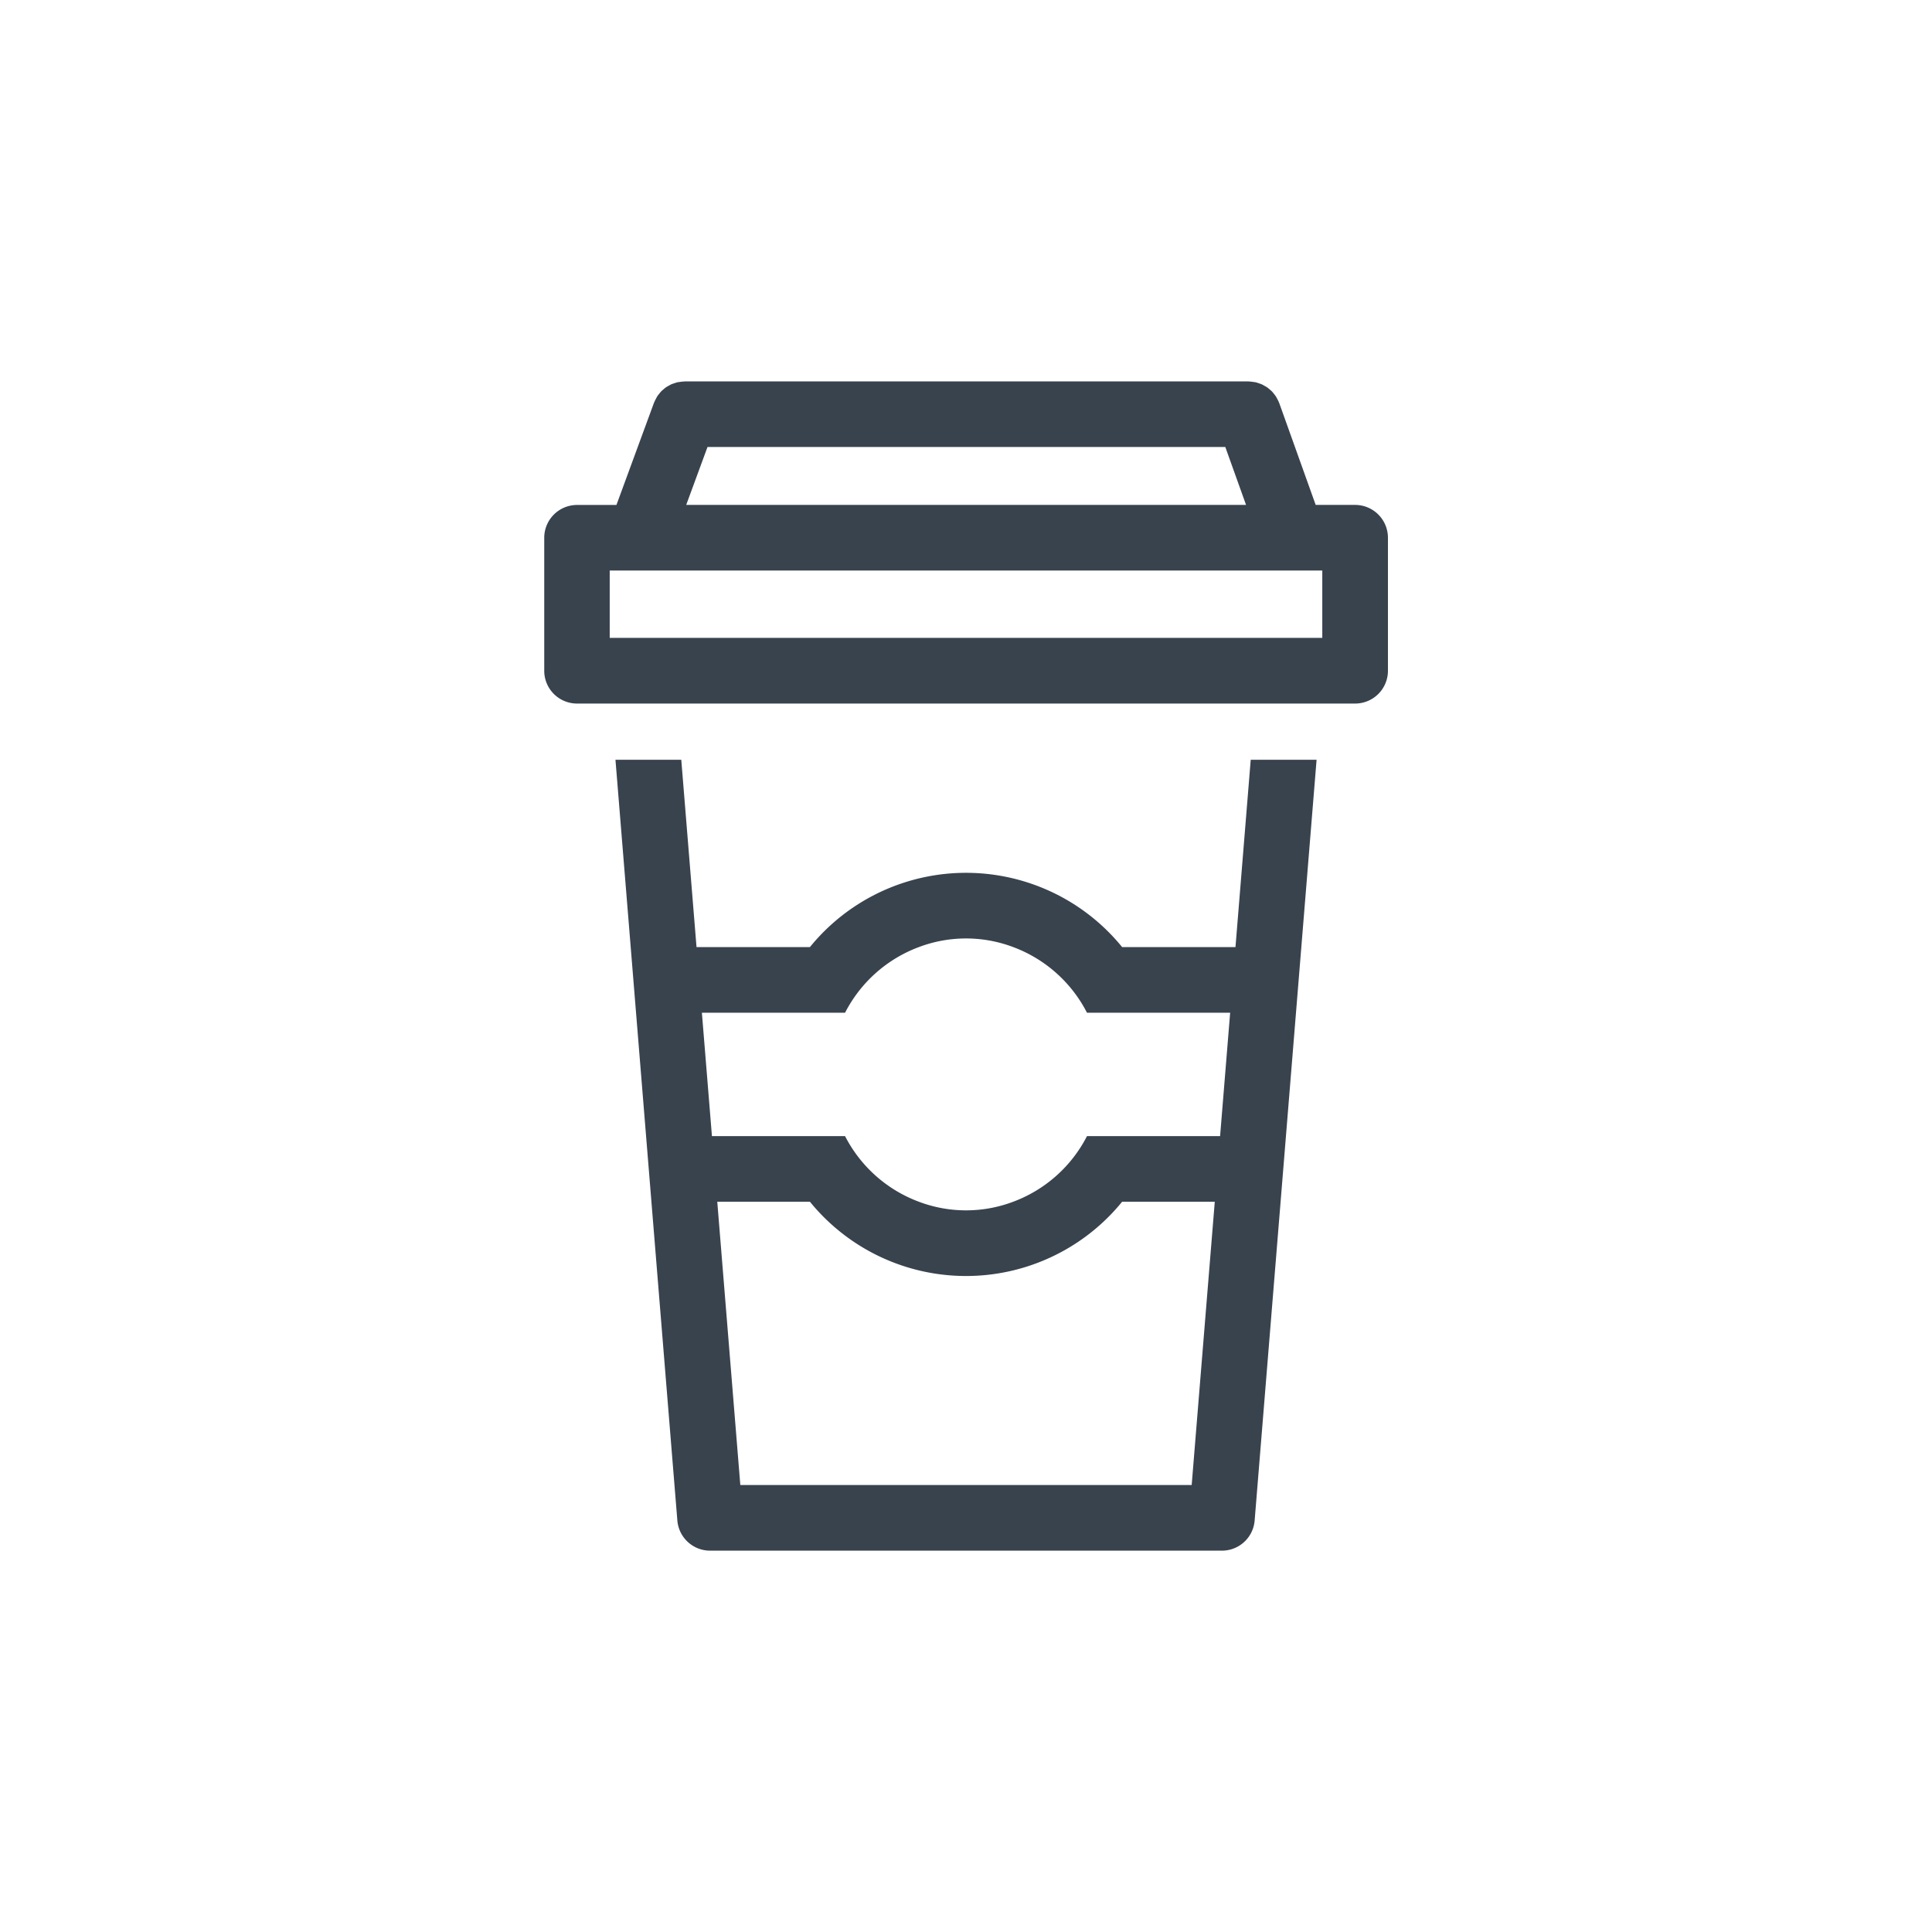 <svg xmlns="http://www.w3.org/2000/svg" viewBox="0 0 45.354 45.354">
  <defs>
    <style>
      .cls-1 {
        fill: #38434e;
      }
    </style>
  </defs>
  <title>coffee</title>
  <g id="Layer_4" data-name="Layer 4">
    <g>
      <path class="cls-1" d="M31.811,11.853h-.925l-.855-2.389-.008-.018a.678.678,0,0,0-.037-.077.575.575,0,0,0-.033-.06.738.738,0,0,0-.044-.06c-.016-.02-.031-.04-.048-.058a.694.694,0,0,0-.053-.047c-.019-.017-.038-.034-.059-.048a.699.699,0,0,0-.064-.038c-.021-.012-.042-.025-.064-.035s-.046-.017-.069-.025-.048-.017-.073-.023c-.022-.005-.044-.007-.066-.01-.029-.004-.058-.008-.087-.009l-.02-.002H16.072l-.011.002a.73.73,0,0,0-.093.009c-.022.003-.044.005-.065.009-.025.006-.049.015-.073.023s-.047.014-.069.024-.043.023-.065.035-.043.023-.063.037-.04.032-.06.049a.623.623,0,0,0-.052.046.658.658,0,0,0-.048.059c-.016.019-.032.038-.045.059-.012.019-.021.039-.032.06a.724.724,0,0,0-.038.078l-.007.015-.88,2.395h-.925a.771.771,0,0,0-.77.77v3.122a.77.77,0,0,0,.77.77H31.811a.77.77,0,0,0,.771-.77V12.623A.771.771,0,0,0,31.811,11.853ZM16.609,10.493H28.764l.487,1.359H16.109Zm14.432,4.481H14.313v-1.581H31.041Z"/>
      <path class="cls-1" d="M29.003,22.233H26.342a4.723,4.723,0,0,0-7.329,0H16.351l-.358-4.398H14.448l1.453,17.859a.771.771,0,0,0,.768.708H28.686a.77.77,0,0,0,.767-.708l1.454-17.859H29.361ZM27.975,34.861H17.379l-.541-6.65h2.175a4.723,4.723,0,0,0,7.329,0H28.517Zm.667-8.19H25.517a3.202,3.202,0,0,1-1.732,1.54,3.132,3.132,0,0,1-2.214,0,3.203,3.203,0,0,1-1.733-1.54h-3.125l-.236-2.897h3.361a3.205,3.205,0,0,1,1.732-1.541,3.132,3.132,0,0,1,2.216,0,3.204,3.204,0,0,1,1.731,1.541h3.361Z"/>
    </g>
  </g>
</svg>
